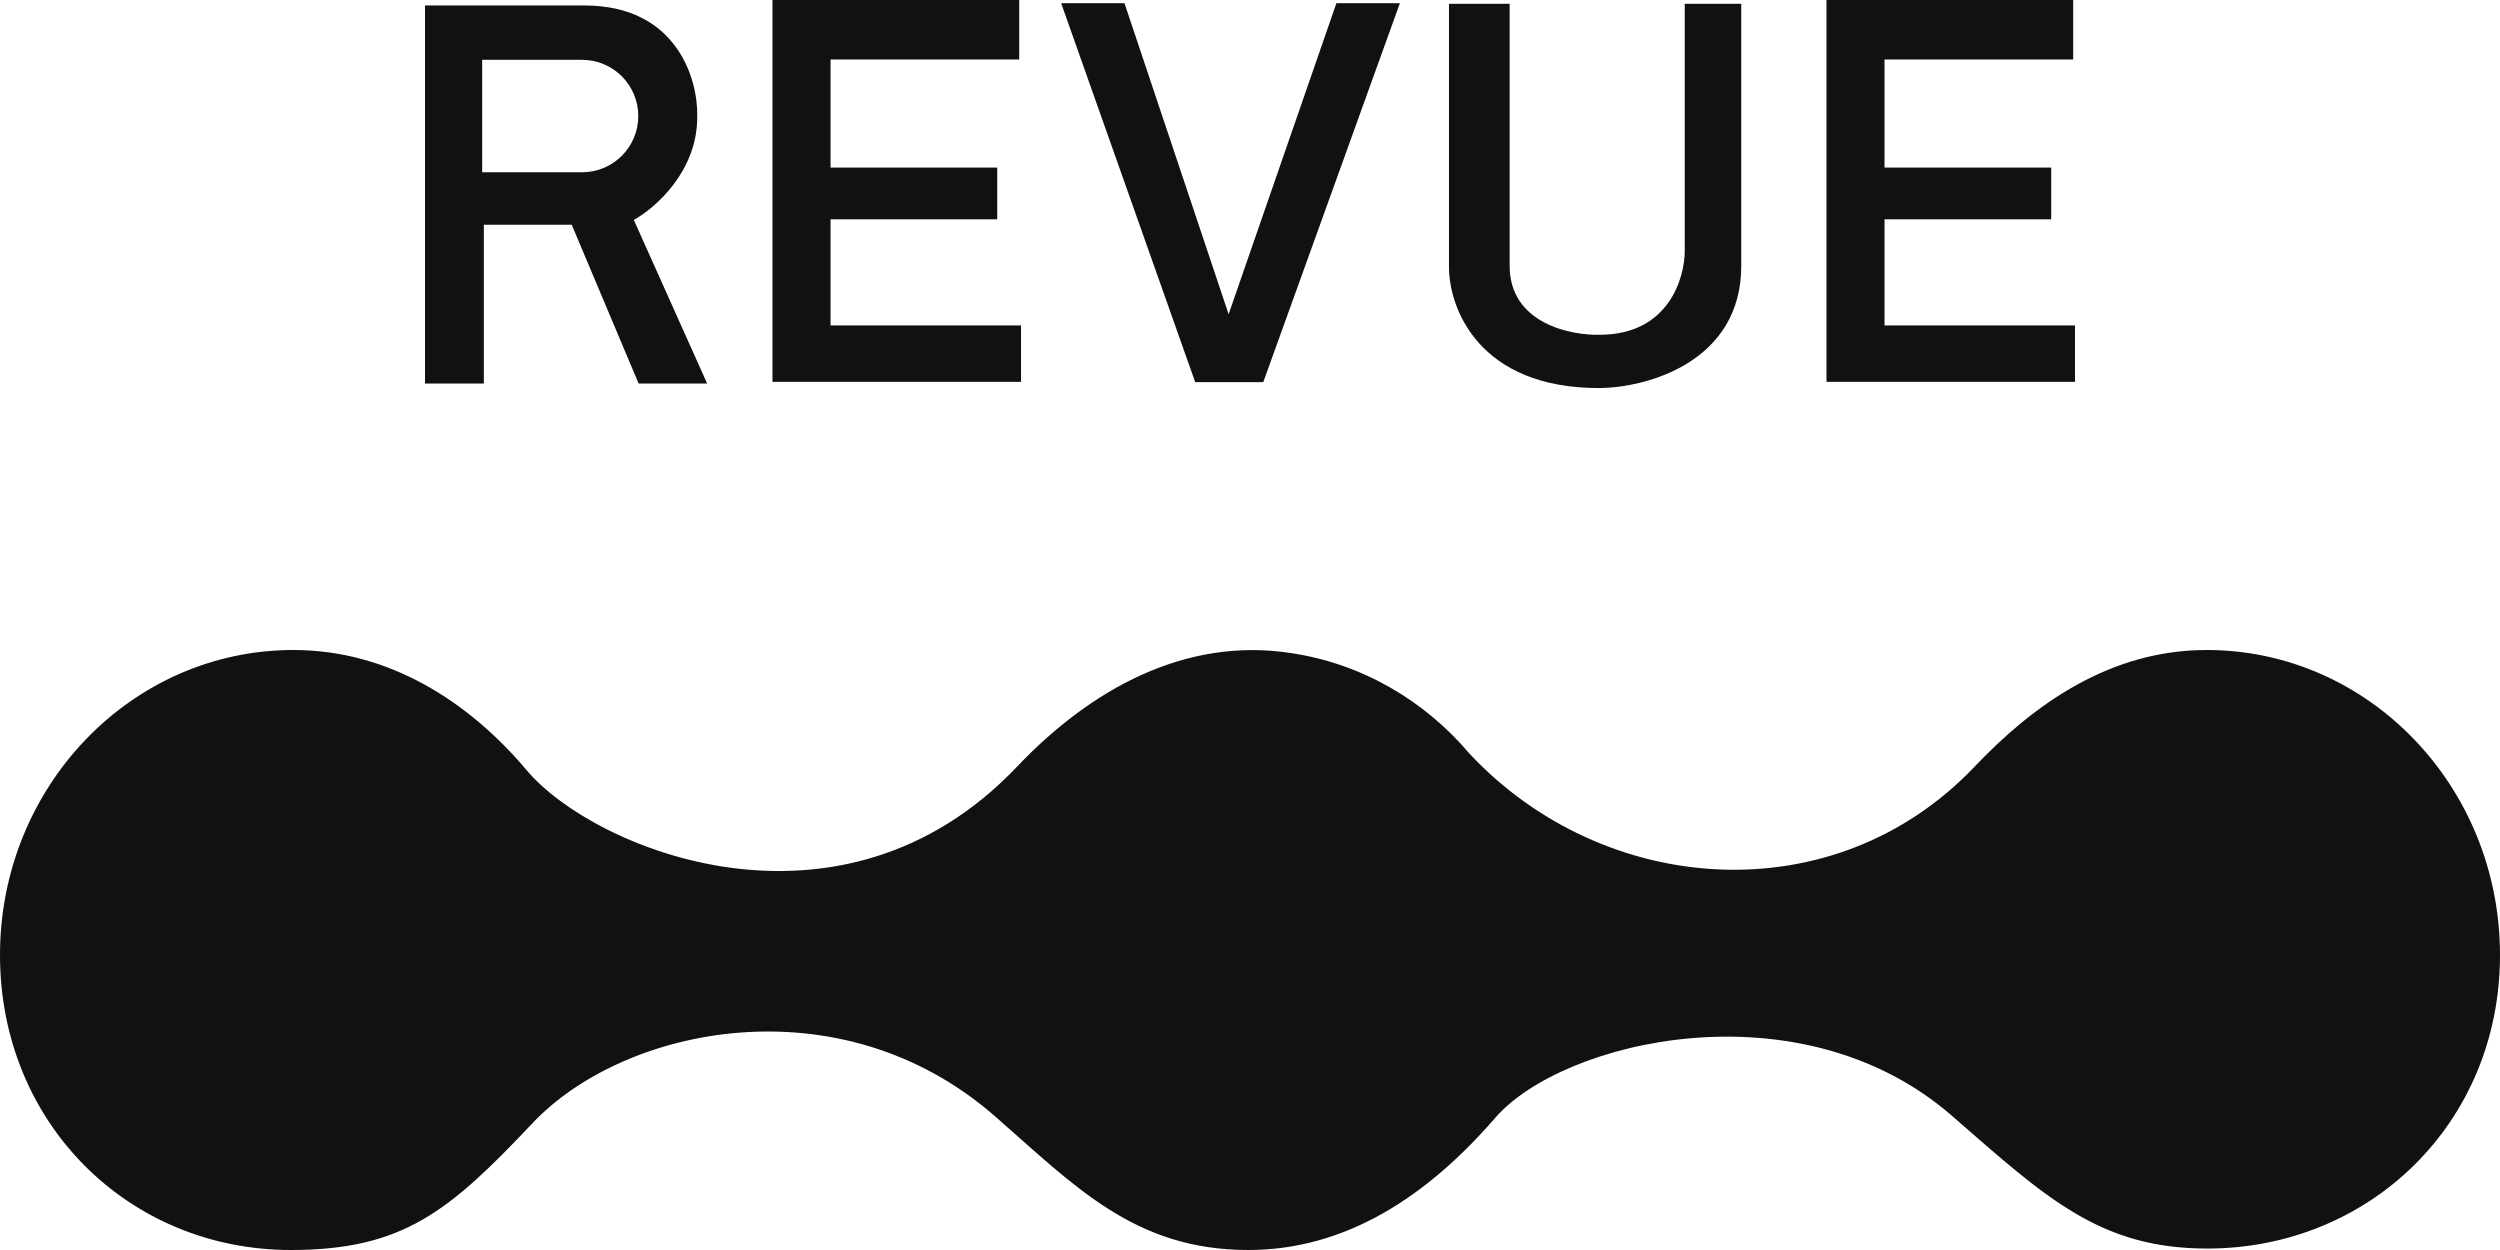 <svg width="100" height="50" viewBox="0 0 100 50" fill="none" xmlns="http://www.w3.org/2000/svg">
<path fill-rule="evenodd" clip-rule="evenodd" d="M11.632 50C16.133 50 17.981 48.442 21.302 44.925C24.954 41.056 33.59 39.234 39.789 44.642C42.983 47.428 45.369 50 49.933 50C53.832 50 57.088 47.857 59.811 44.712C62.491 41.616 72.006 39.335 78.09 44.642C81.847 47.919 83.999 49.942 88.29 49.942C94.769 49.942 100 44.937 100 38.2C100 31.462 94.747 26 88.267 26C84.427 26 81.381 28.142 78.98 30.669C73.363 36.581 64.158 35.89 58.781 30.148C56.975 28.013 54.464 26.539 51.626 26.121C47.388 25.471 43.604 27.591 40.679 30.669C33.62 38.098 23.723 33.963 21.076 30.819C18.744 28.05 15.545 26 11.733 26C5.253 26 0 31.462 0 38.2C0 44.937 5.152 50 11.632 50Z" fill="#111111"/>
<path d="M44.979 0.127H42.446L47.808 15.286H50.53L55.996 0.127H53.456L49.145 12.57L44.979 0.127Z" fill="#111111"/>
<path fill-rule="evenodd" clip-rule="evenodd" d="M17 0.219V15.342H19.354V8.99H22.869L25.545 15.342H28.286L25.352 8.796C26.204 8.329 27.906 6.848 27.889 4.661C27.928 3.18 27.081 0.219 23.381 0.219H17ZM23.282 2.393H19.287V6.891H23.282C24.524 6.891 25.531 5.884 25.531 4.642C25.531 3.4 24.524 2.393 23.282 2.393Z" fill="#111111"/>
<path d="M40.768 0V2.379H33.222V6.703H39.889V8.773H33.222V13.017H40.841V15.274H30.899V0H40.768Z" fill="#111111"/>
<path d="M82.927 0V2.379H75.381V6.703H82.048V8.773H75.381V13.017H83V15.274H73.059V0H82.927Z" fill="#111111"/>
<path d="M57.959 10.633V0.152H60.386V10.633C60.386 12.93 62.81 13.428 64.022 13.39C66.741 13.374 67.4 11.124 67.39 10.001V0.152H69.65V10.633C69.65 14.474 65.898 15.492 64.022 15.522C59.118 15.553 57.937 12.276 57.959 10.633Z" fill="#111111"/>
</svg>

